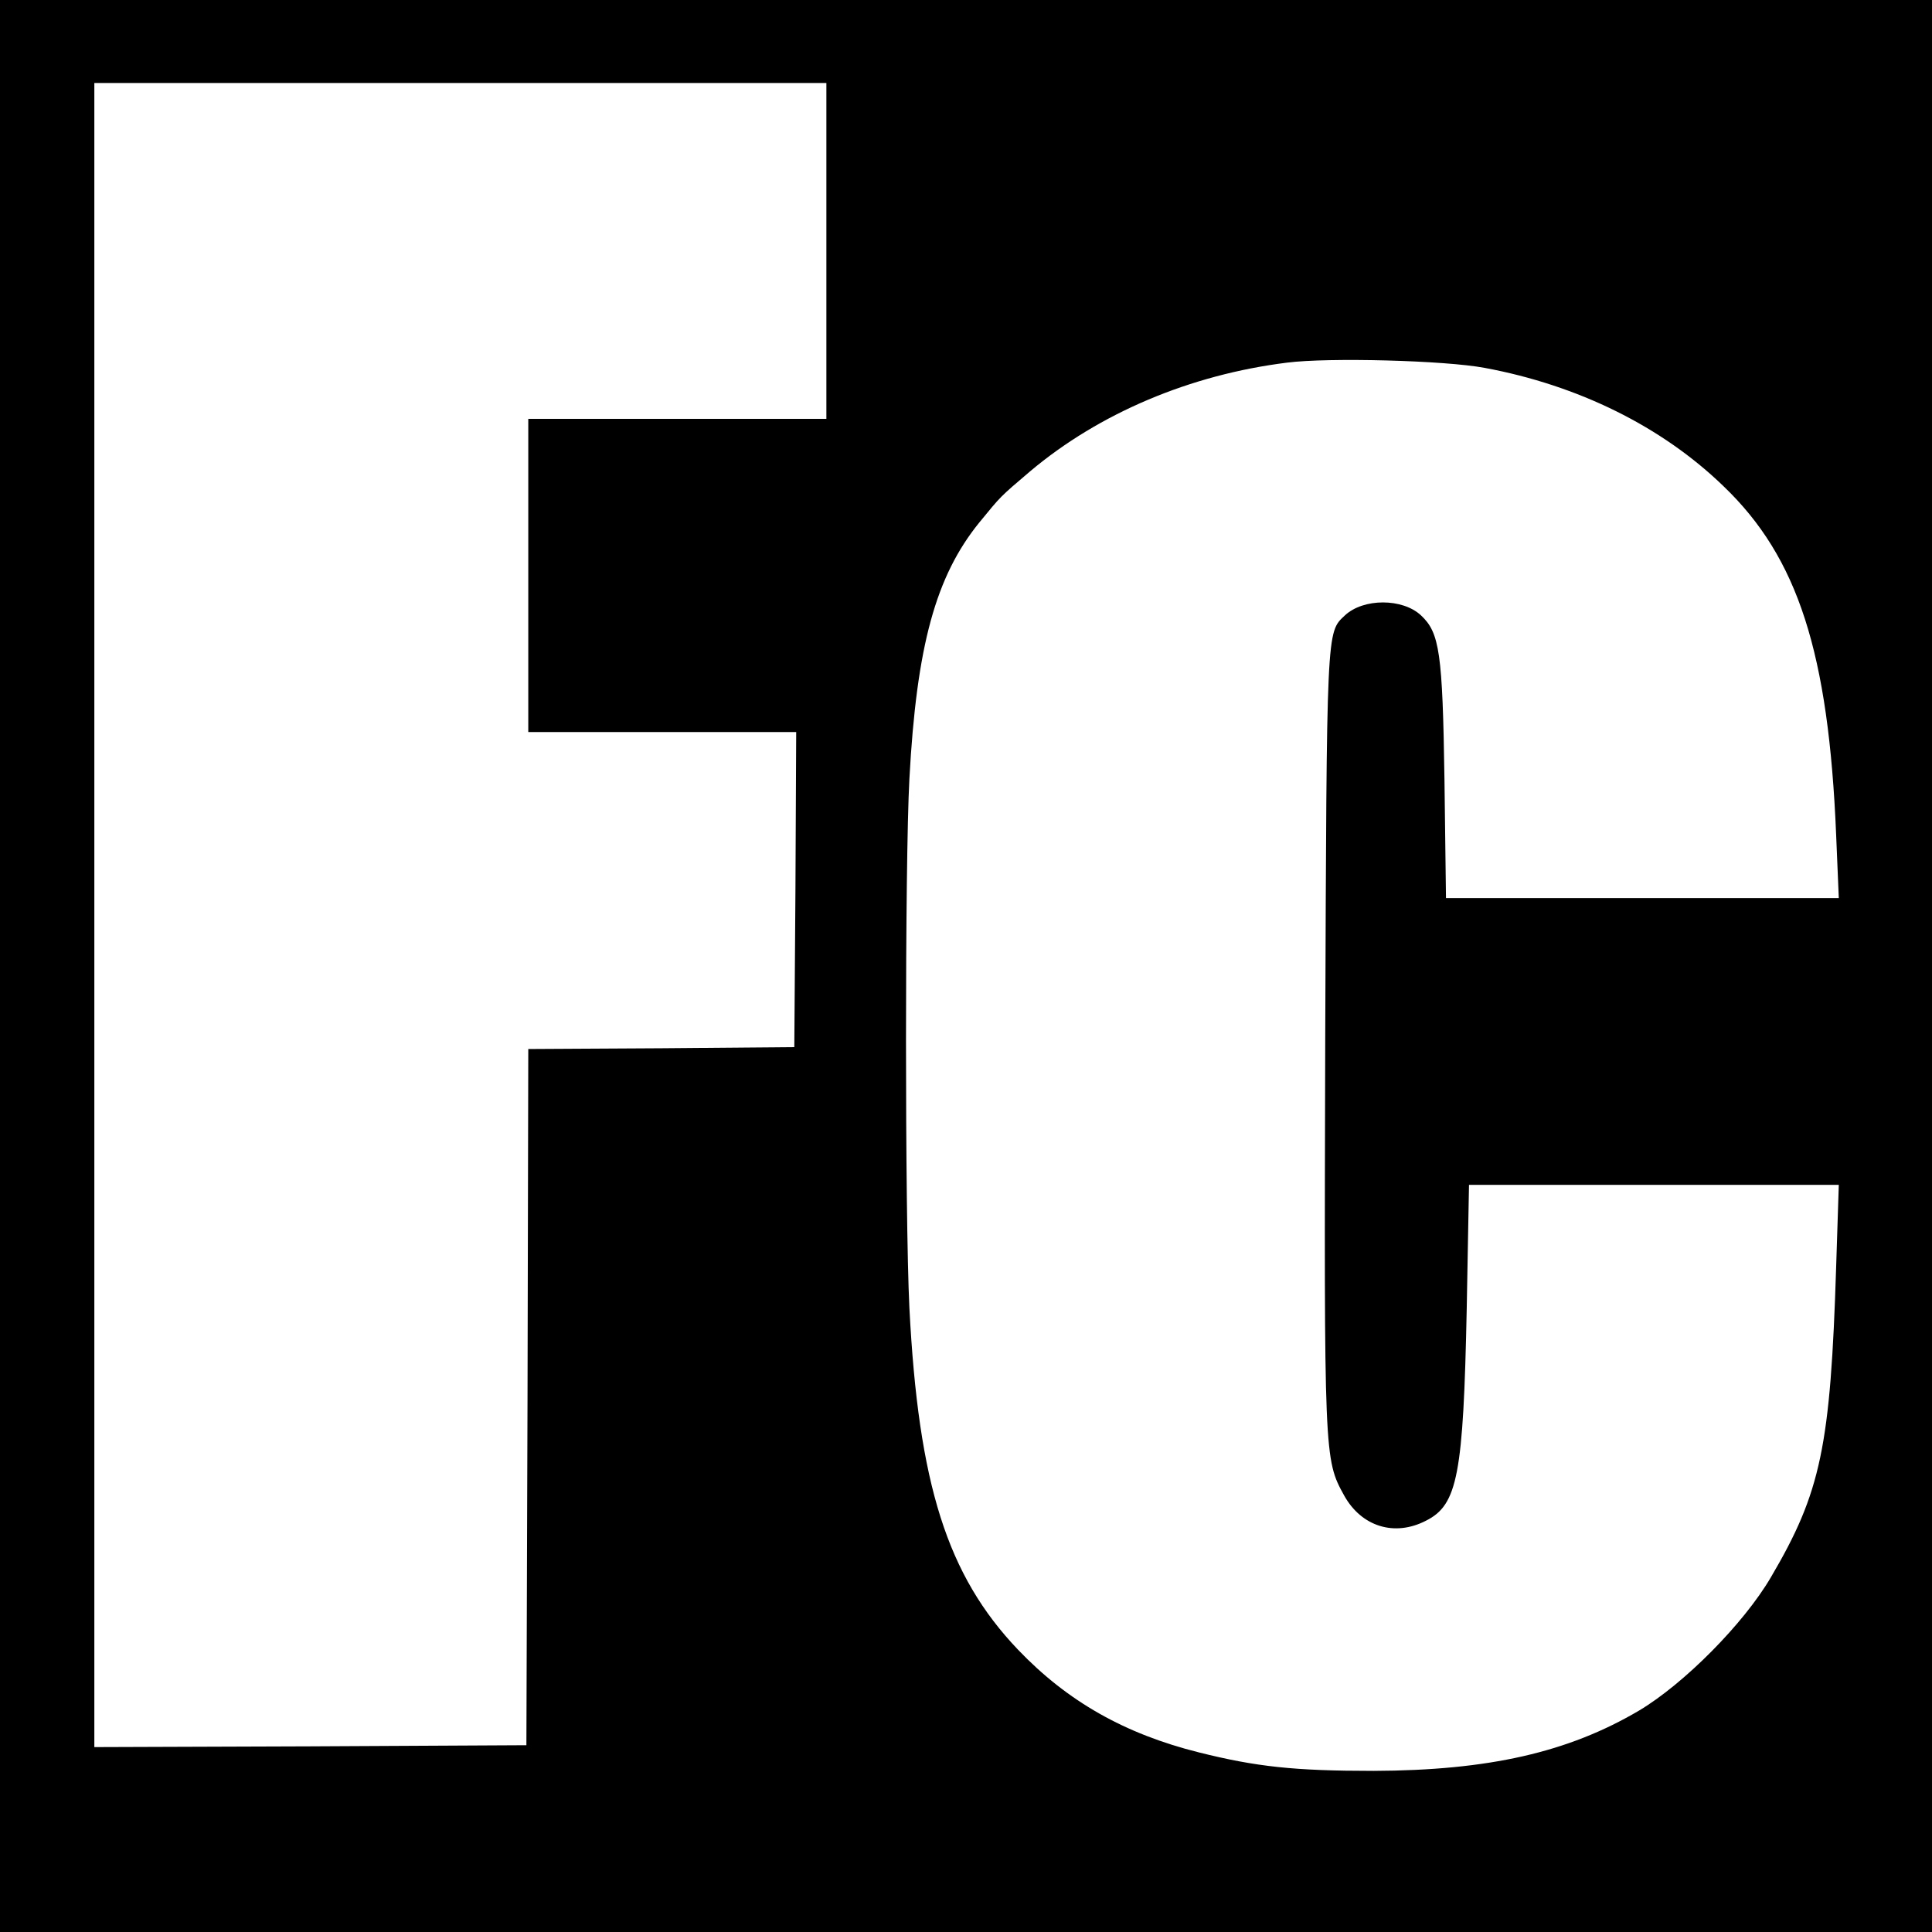 <?xml version="1.0" standalone="no"?>
<!DOCTYPE svg PUBLIC "-//W3C//DTD SVG 20010904//EN"
 "http://www.w3.org/TR/2001/REC-SVG-20010904/DTD/svg10.dtd">
<svg version="1.0" xmlns="http://www.w3.org/2000/svg"
 width="512pt" height="512pt" viewBox="0 0 512 512"
 preserveAspectRatio="xMidYMid meet">
<g transform="translate(0,512) scale(0.1,-0.1)"
fill="#000000" stroke="none">
<path d="M0 2560 l0 -2560 2560 0 2560 0 0 2560 0 2560 -2560 0 -2560 0 0
-2560z m2190 1895 l0 -445 -395 0 -395 0 0 -415 0 -415 355 0 355 0 -2 -417
-3 -418 -352 -3 -353 -2 -2 -923 -3 -922 -572 -3 -573 -2 0 2205 0 2205 970 0
970 0 0 -445z m1745 -310 c247 -46 469 -155 633 -314 197 -189 278 -441 298
-924 l7 -167 -520 0 -521 0 -4 313 c-5 338 -13 390 -62 436 -49 46 -153 46
-202 0 -49 -46 -48 -29 -52 -1121 -3 -1110 -3 -1115 50 -1211 46 -83 134 -110
217 -67 84 42 99 122 108 563 l6 327 490 0 490 0 -7 -217 c-15 -476 -40 -597
-173 -823 -72 -123 -230 -282 -349 -353 -188 -111 -399 -159 -704 -160 -211 0
-311 11 -463 49 -196 49 -348 135 -479 272 -188 197 -264 438 -288 906 -12
245 -12 1179 0 1402 19 353 70 537 185 679 59 72 54 67 135 136 183 154 424
256 681 288 110 14 418 6 524 -14z"/>
</g>
</svg>
